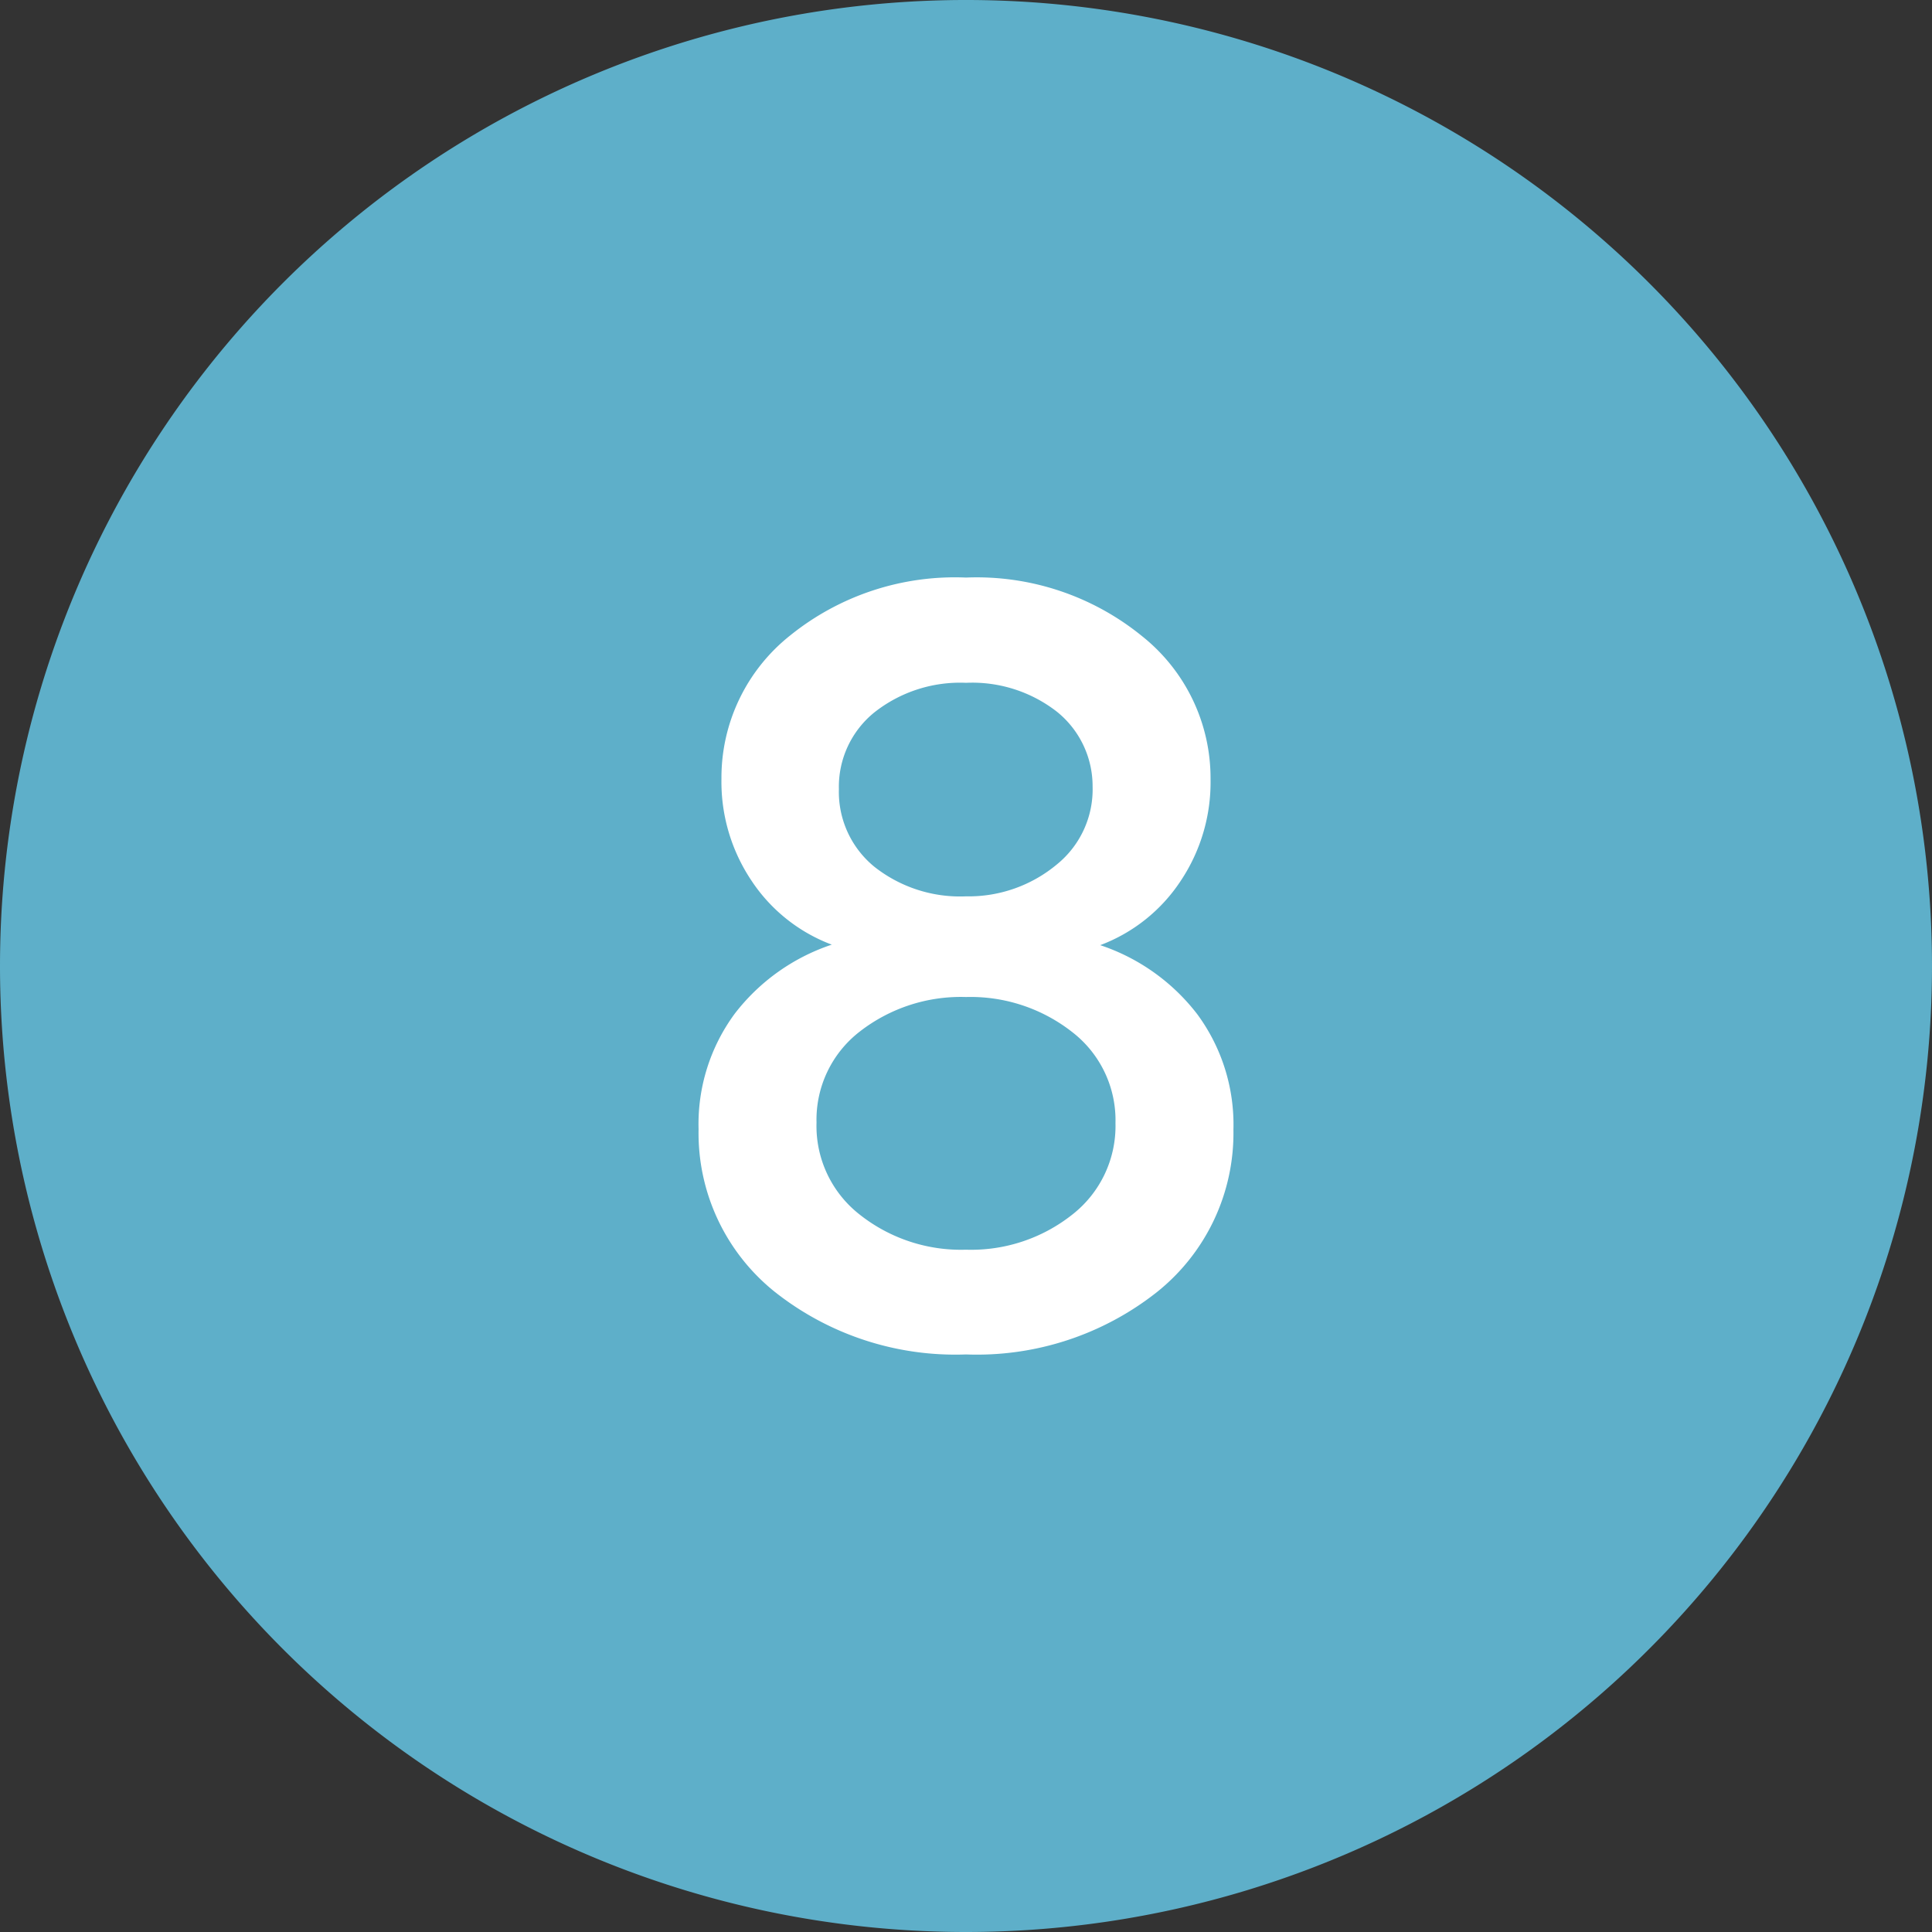 <svg xmlns="http://www.w3.org/2000/svg" width="38" height="38" viewBox="0 0 38 38"><rect x="0" y="0" width="38" height="38" fill="#333333" stroke="none"/><defs><style>.cls-1{fill:#5eafc9;}.cls-2{fill:#fff;}</style></defs><title>icon_map_n08</title><g id="レイヤー_2" data-name="レイヤー 2"><g id="CONTENTS"><path class="cls-1" d="M19,38A19,19,0,1,0,0,19,19,19,0,0,0,19,38"/><path class="cls-2" d="M22.76,25.41A5.71,5.71,0,0,1,19,26.64a5.72,5.72,0,0,1-3.76-1.23,4,4,0,0,1-1.5-3.2,3.66,3.66,0,0,1,.71-2.27,4,4,0,0,1,1.91-1.36,3.27,3.27,0,0,1-1.58-1.26,3.49,3.49,0,0,1-.59-2,3.57,3.57,0,0,1,1.35-2.82A5.16,5.16,0,0,1,19,11.36a5.15,5.15,0,0,1,3.46,1.15,3.57,3.57,0,0,1,1.35,2.82,3.49,3.49,0,0,1-.59,2,3.27,3.27,0,0,1-1.58,1.26,4,4,0,0,1,1.91,1.36,3.66,3.66,0,0,1,.71,2.27A4,4,0,0,1,22.76,25.41Zm-5.85-1.52a3.21,3.21,0,0,0,2.09.69,3.2,3.2,0,0,0,2.09-.69,2.21,2.21,0,0,0,.85-1.8,2.19,2.19,0,0,0-.85-1.79A3.24,3.24,0,0,0,19,19.61a3.24,3.24,0,0,0-2.09.68,2.19,2.19,0,0,0-.85,1.79A2.21,2.21,0,0,0,16.91,23.89ZM20.79,14A2.71,2.71,0,0,0,19,13.43a2.72,2.72,0,0,0-1.8.58,1.88,1.88,0,0,0-.7,1.51,1.9,1.9,0,0,0,.7,1.53,2.72,2.72,0,0,0,1.8.58A2.71,2.71,0,0,0,20.79,17a1.9,1.9,0,0,0,.7-1.53A1.88,1.88,0,0,0,20.79,14Z"/></g></g></svg>